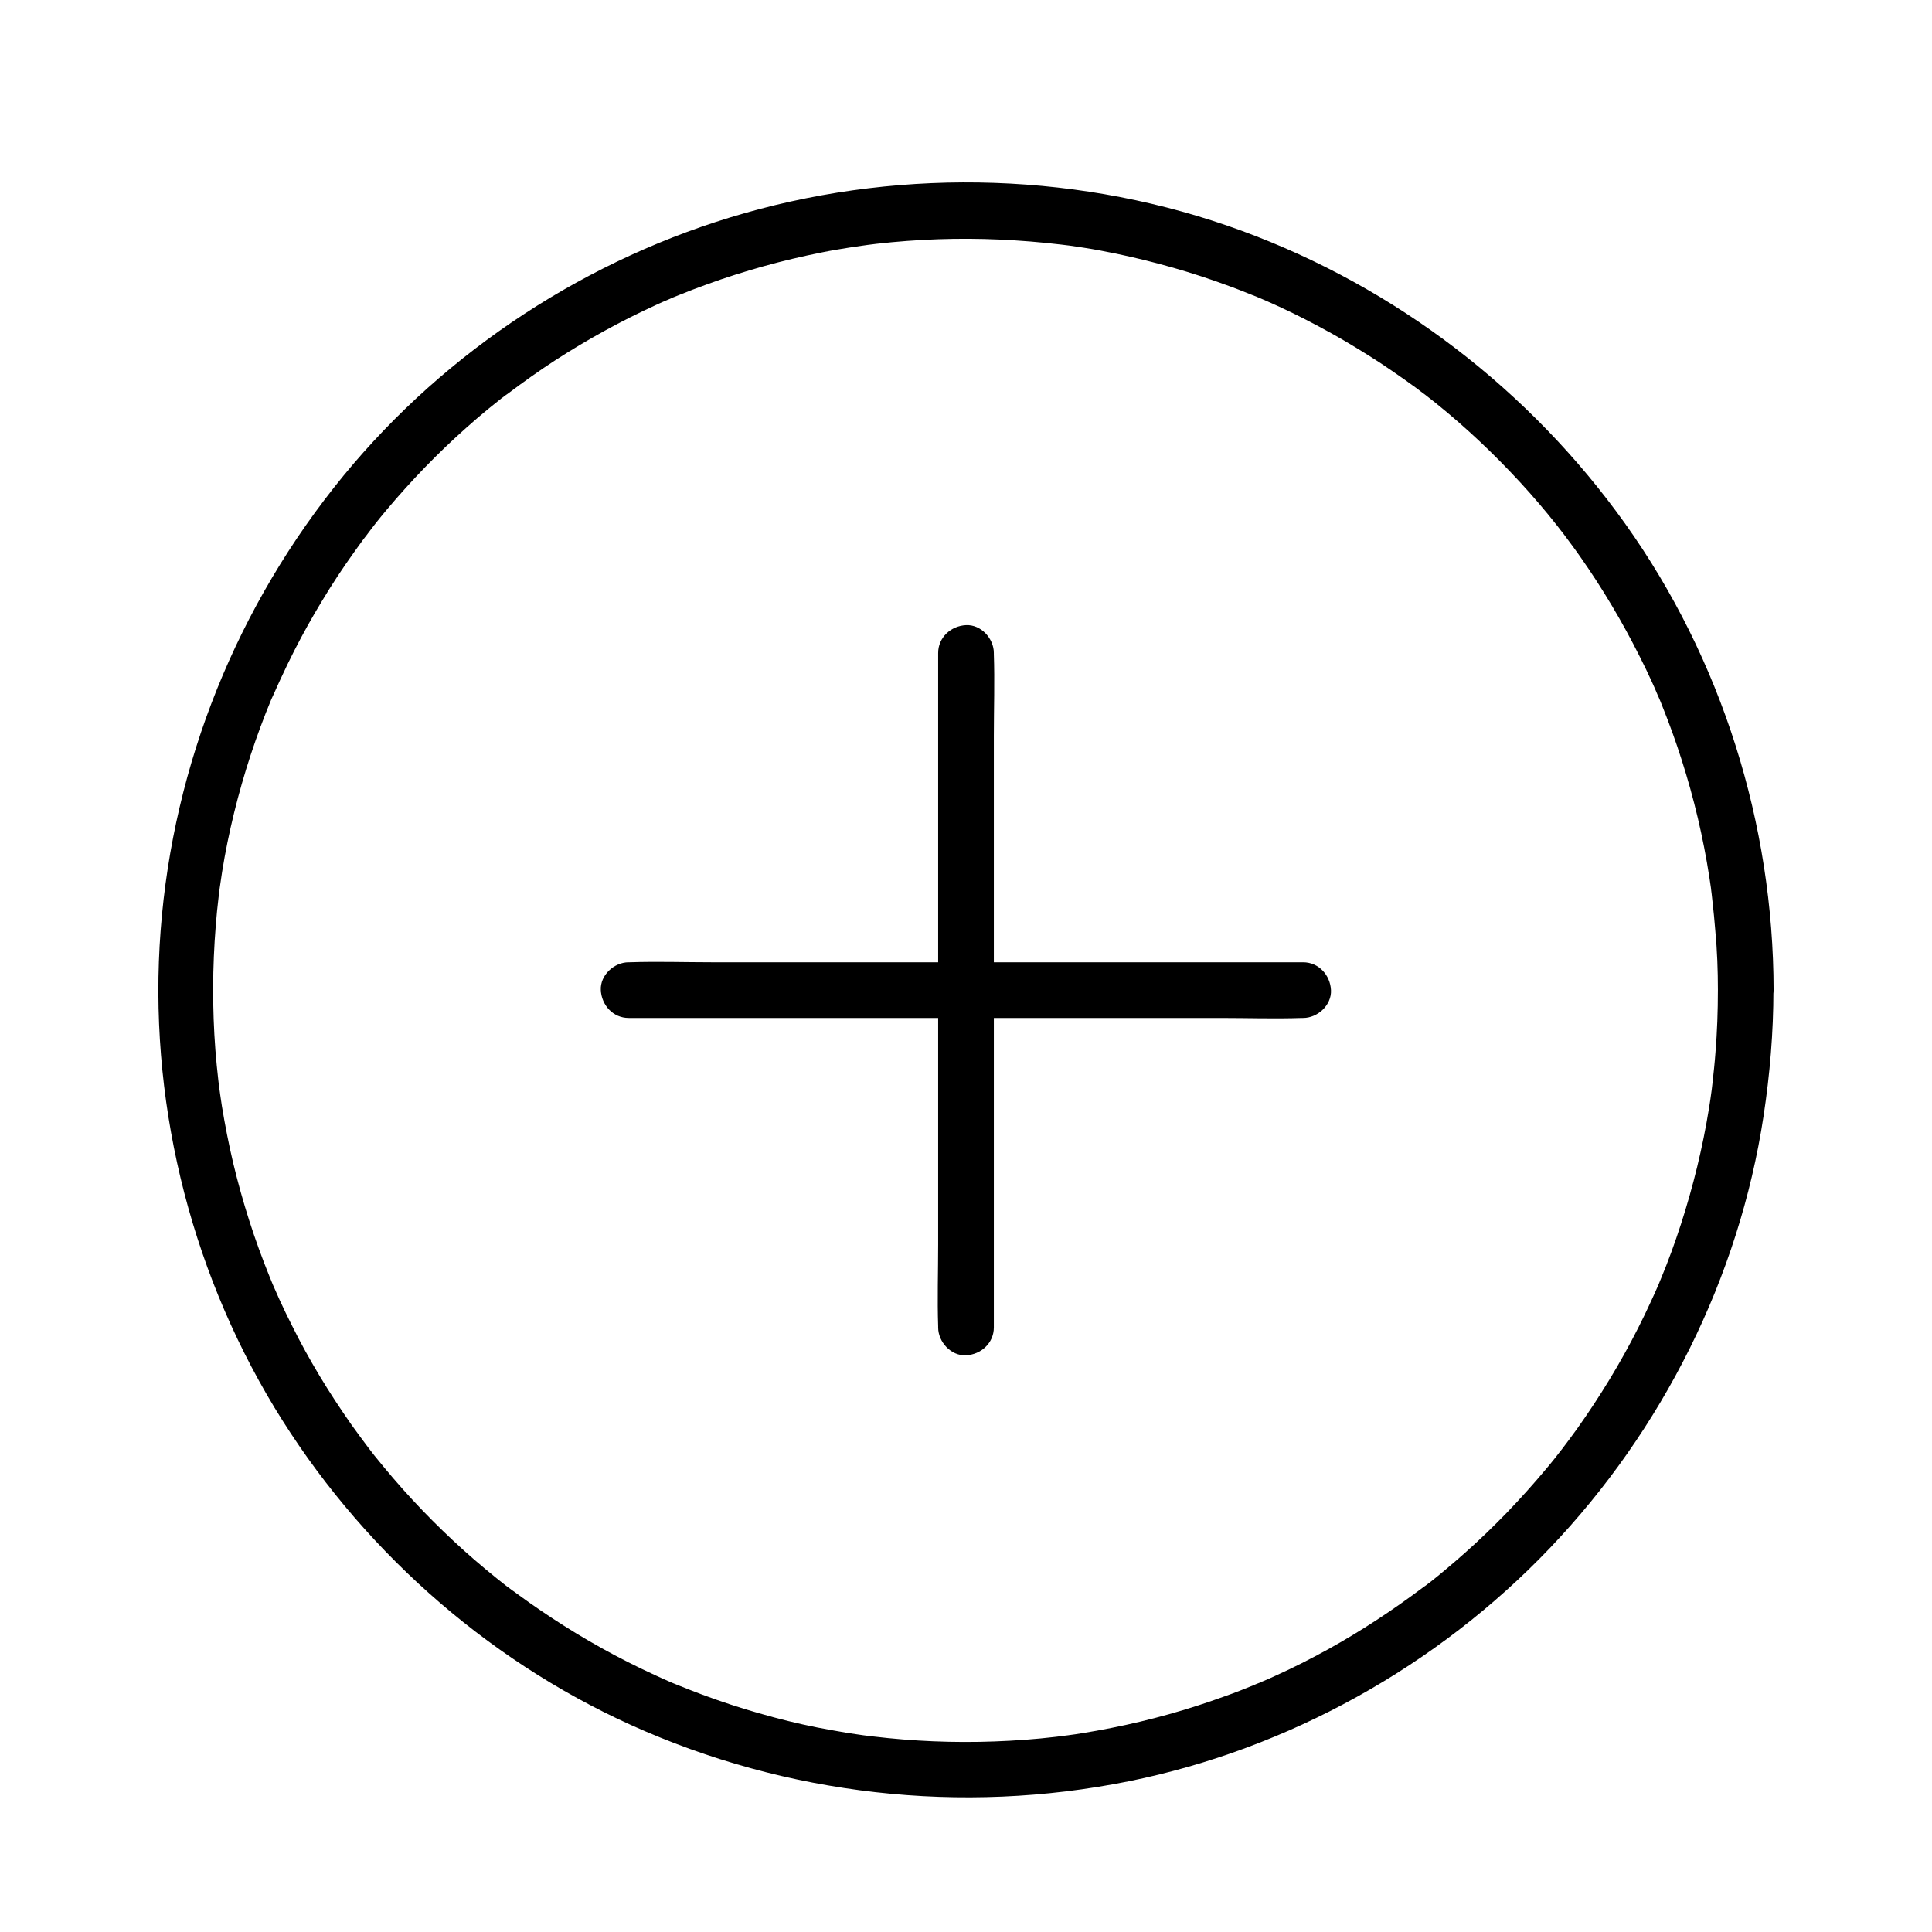 <?xml version="1.0" encoding="UTF-8"?>
<!-- Uploaded to: SVG Repo, www.svgrepo.com, Generator: SVG Repo Mixer Tools -->
<svg fill="#000000" width="800px" height="800px" version="1.1" viewBox="144 144 512 512" xmlns="http://www.w3.org/2000/svg">
 <g>
  <path d="m599.26 406.39c0 5.512-0.195 11.02-0.641 16.48-0.195 2.707-0.492 5.41-0.789 8.117-0.051 0.543-0.148 1.133-0.195 1.672-0.051 0.395-0.246 1.871-0.051 0.395-0.195 1.574-0.441 3.102-0.688 4.676-1.672 10.383-4.184 20.664-7.43 30.699-1.574 4.871-3.344 9.742-5.312 14.465-0.051 0.195-0.934 2.164-0.246 0.641-0.246 0.59-0.492 1.18-0.789 1.82-0.543 1.18-1.031 2.363-1.625 3.59-1.082 2.363-2.215 4.723-3.394 7.035-4.676 9.25-10.086 18.105-16.09 26.566-1.379 1.918-2.805 3.836-4.231 5.707 0.984-1.277-0.297 0.395-0.441 0.543-0.395 0.492-0.789 1.031-1.18 1.523-0.789 0.984-1.625 2.016-2.461 3-3.297 3.938-6.742 7.773-10.332 11.512-3.59 3.691-7.281 7.281-11.121 10.676-1.77 1.574-3.543 3.102-5.363 4.625-0.984 0.836-1.969 1.625-3 2.461-0.492 0.395-0.984 0.789-1.523 1.18-0.344 0.246-0.688 0.543-1.031 0.789 0.641-0.492 0.641-0.492-0.051 0-8.117 6.102-16.531 11.66-25.438 16.582-4.574 2.508-9.199 4.871-13.922 6.988-1.18 0.543-2.363 1.082-3.59 1.574 0.051 0-1.918 0.836-0.934 0.395 0.984-0.441-0.984 0.395-0.934 0.395-2.609 1.082-5.266 2.117-7.922 3.051-9.742 3.543-19.777 6.348-29.961 8.363-2.656 0.543-5.266 0.984-7.922 1.426-1.133 0.195-2.215 0.344-3.344 0.492-2.215 0.344 1.523-0.195-0.738 0.098-0.887 0.098-1.77 0.246-2.707 0.344-5.41 0.641-10.875 1.031-16.336 1.23-10.773 0.395-21.551-0.051-32.227-1.328-0.688-0.098-1.328-0.148-2.016-0.246-2.215-0.297 1.477 0.246-0.738-0.098-1.328-0.195-2.656-0.395-3.984-0.59-2.656-0.441-5.266-0.934-7.922-1.426-5.215-1.031-10.383-2.312-15.5-3.789-5.066-1.426-10.086-3.102-15.008-4.922-2.262-0.836-4.477-1.723-6.691-2.609-0.195-0.051-2.164-0.934-0.641-0.246-0.59-0.246-1.18-0.492-1.82-0.789-1.18-0.543-2.363-1.031-3.59-1.625-9.445-4.328-18.547-9.398-27.207-15.105-1.969-1.277-3.938-2.656-5.856-3.984-1.031-0.738-2.117-1.523-3.148-2.262-0.543-0.395-1.031-0.789-1.574-1.133-0.195-0.148-2.363-1.77-1.082-0.789-3.984-3.102-7.871-6.348-11.609-9.691-7.578-6.84-14.66-14.168-21.156-22.043-0.836-0.984-1.625-2.016-2.461-3-0.395-0.492-0.789-1.031-1.18-1.523-0.148-0.195-0.836-1.133-0.051-0.051-1.672-2.215-3.344-4.477-4.969-6.742-2.953-4.231-5.805-8.562-8.461-12.988-2.559-4.281-4.969-8.609-7.184-13.086-1.18-2.312-2.312-4.676-3.394-7.035-0.441-0.984-0.887-1.969-1.328-3-0.246-0.59-0.543-1.18-0.789-1.82 0.641 1.523-0.395-0.984-0.492-1.23-3.984-9.789-7.184-19.828-9.645-30.109-1.18-4.969-2.164-10.035-3-15.105-0.195-1.328-0.395-2.656-0.59-3.984 0.246 1.723-0.051-0.543-0.098-0.738-0.098-0.688-0.148-1.328-0.246-2.016-0.297-2.707-0.59-5.41-0.789-8.117-0.836-10.973-0.789-22.043 0.098-33.012 0.195-2.508 0.441-4.969 0.738-7.43 0.098-0.688 0.148-1.328 0.246-2.016 0.297-2.215-0.246 1.477 0.098-0.738 0.195-1.328 0.395-2.656 0.59-3.984 0.836-5.266 1.918-10.527 3.199-15.742 2.508-10.234 5.805-20.27 9.84-30.012 0.836-2.016-0.59 1.328 0.297-0.641 0.195-0.395 0.344-0.789 0.543-1.18 0.543-1.18 1.031-2.363 1.625-3.59 1.18-2.559 2.41-5.117 3.691-7.625 2.262-4.43 4.676-8.758 7.281-13.039 2.656-4.43 5.512-8.758 8.512-12.941 0.738-1.031 1.523-2.117 2.262-3.148 0.395-0.543 0.789-1.031 1.18-1.523-0.051 0.051 1.23-1.625 0.59-0.789-0.641 0.836 0.641-0.836 0.59-0.789 0.395-0.492 0.789-1.031 1.18-1.523 0.934-1.18 1.871-2.312 2.856-3.492 6.496-7.723 13.531-15.008 21.059-21.695 1.918-1.723 3.887-3.394 5.856-5.019 0.934-0.738 1.82-1.477 2.754-2.215 0.441-0.344 0.836-0.688 1.277-0.984 0.344-0.246 0.688-0.543 1.031-0.789-0.641 0.492-0.641 0.492 0.051 0 4.133-3.102 8.316-6.102 12.645-8.906 8.512-5.512 17.465-10.43 26.715-14.66 1.18-0.543 2.363-1.082 3.59-1.574 0.148-0.098 2.164-0.934 0.641-0.297 0.59-0.246 1.23-0.492 1.82-0.738 2.41-0.984 4.871-1.918 7.332-2.805 4.969-1.82 9.988-3.394 15.055-4.82 5.117-1.426 10.332-2.656 15.547-3.691 2.41-0.492 4.82-0.887 7.281-1.277 1.328-0.195 2.656-0.395 3.984-0.59-1.723 0.246 0.543-0.051 0.738-0.098 0.789-0.098 1.574-0.195 2.363-0.297 10.824-1.23 21.746-1.625 32.621-1.133 5.461 0.246 10.922 0.688 16.336 1.328 0.688 0.098 1.328 0.148 2.016 0.246-1.477-0.195 0 0 0.395 0.051 1.23 0.195 2.461 0.344 3.641 0.543 2.856 0.441 5.707 0.984 8.562 1.574 10.137 2.117 20.172 4.969 29.863 8.562 2.461 0.887 4.871 1.871 7.332 2.856 0.246 0.098 1.328 0.543 0.051 0 0.59 0.246 1.18 0.492 1.82 0.789 1.379 0.59 2.805 1.23 4.184 1.871 4.723 2.164 9.348 4.574 13.875 7.086 4.328 2.41 8.562 5.019 12.742 7.723 2.164 1.426 4.281 2.902 6.394 4.379 1.031 0.738 2.117 1.523 3.148 2.262 0.344 0.246 0.688 0.492 1.031 0.789 0.195 0.148 2.363 1.77 1.082 0.789 8.168 6.297 15.793 13.234 22.926 20.715 3.492 3.641 6.84 7.43 10.035 11.316 0.738 0.934 1.477 1.82 2.215 2.754 0.395 0.492 0.789 1.031 1.18 1.523 1.328 1.672-0.887-1.18 0.441 0.543 1.523 2.066 3.102 4.133 4.574 6.25 5.953 8.461 11.266 17.418 15.891 26.668 1.082 2.117 2.117 4.281 3.102 6.445 0.543 1.18 1.082 2.363 1.574 3.59 0.098 0.148 0.934 2.164 0.297 0.641 0.344 0.789 0.688 1.625 0.984 2.41 1.871 4.676 3.59 9.398 5.117 14.219 3.246 10.137 5.707 20.566 7.332 31.094 0.098 0.688 0.195 1.328 0.297 2.016 0.051 0.195 0.344 2.41 0.098 0.738 0.148 1.133 0.297 2.262 0.395 3.344 0.297 2.707 0.59 5.41 0.789 8.117 0.488 5.109 0.684 10.422 0.684 15.688 0 3.836 3.394 7.578 7.379 7.379 3.984-0.195 7.379-3.246 7.379-7.379-0.051-44.035-13.727-87.676-39.312-123.59-25.289-35.426-60.762-62.633-101.6-77.637-41.918-15.398-88.855-16.926-131.81-4.676-41.328 11.758-78.965 36.309-106.27 69.57-28.086 34.242-45.109 76.309-48.457 120.49-3.344 43.984 7.332 88.707 30.16 126.45 22.188 36.605 55.449 66.469 94.465 84.133 41.23 18.648 87.578 23.863 132 14.906 42.312-8.562 81.723-30.555 111.49-61.746 29.914-31.34 50.184-71.734 56.68-114.59 1.672-11.02 2.609-22.141 2.609-33.309 0-3.836-3.394-7.578-7.379-7.379-3.941 0.195-7.336 3.246-7.336 7.379z"/>
  <path d="m310.6 413.77h17.809 42.508 51.711 44.723c7.231 0 14.516 0.246 21.695 0h0.297c3.836 0 7.578-3.394 7.379-7.379-0.195-3.984-3.246-7.379-7.379-7.379h-17.809-42.508-51.711-44.723c-7.231 0-14.516-0.246-21.695 0h-0.297c-3.836 0-7.578 3.394-7.379 7.379 0.195 3.984 3.246 7.379 7.379 7.379z"/>
  <path d="m407.38 495.79v-17.809-42.508-51.711-44.723c0-7.231 0.246-14.516 0-21.695v-0.297c0-3.836-3.394-7.578-7.379-7.379-3.984 0.195-7.379 3.246-7.379 7.379v17.809 42.508 51.711 44.723c0 7.231-0.246 14.516 0 21.695v0.297c0 3.836 3.394 7.578 7.379 7.379s7.379-3.246 7.379-7.379z"/>
 </g>
</svg>